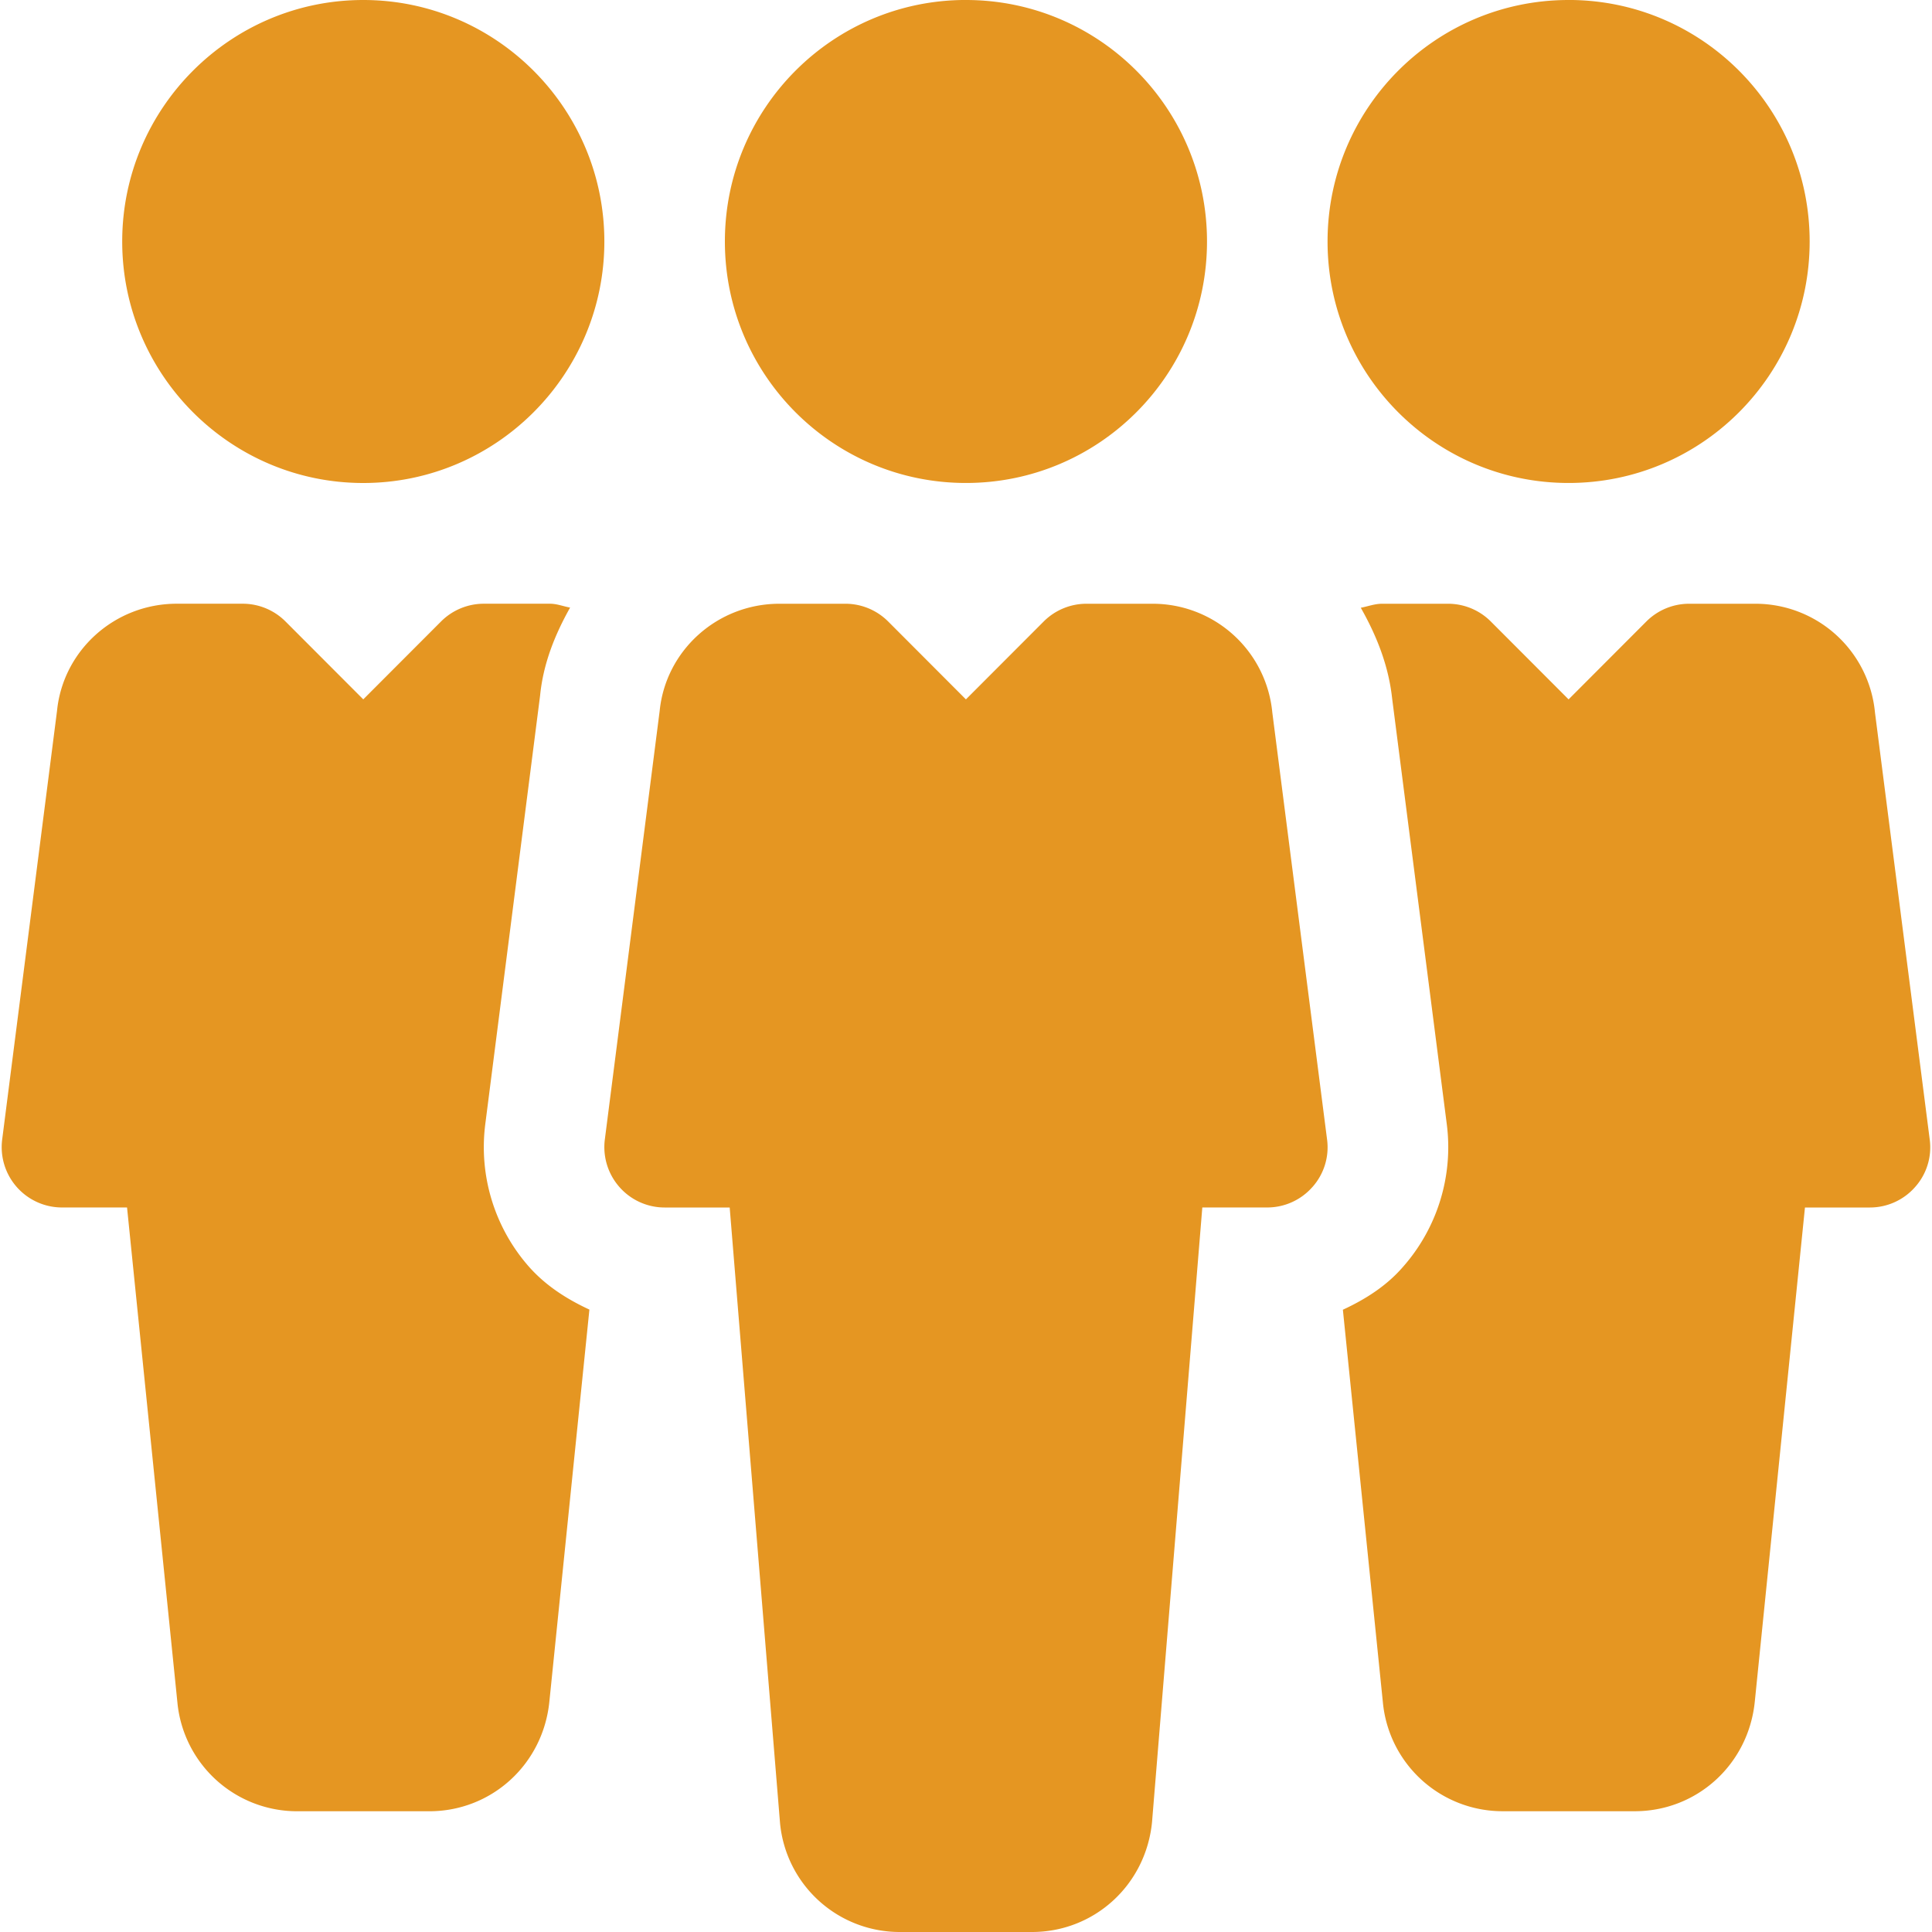 <svg xmlns="http://www.w3.org/2000/svg" width="70" height="70" viewBox="0 0 70 70"><g><g><path fill="#e59622" d="M34.998 0c4.824 0 8.734 3.917 8.734 8.749 0 4.832-3.91 8.75-8.734 8.75s-8.734-3.918-8.734-8.75 3.91-8.75 8.734-8.75zm12.555 43.006a2.179 2.179 0 0 1-1.637.743h-2.354L41.74 66.022C41.513 68.302 39.644 70 37.39 70h-4.782a4.355 4.355 0 0 1-4.345-3.938L26.438 43.75H24.08a2.179 2.179 0 0 1-1.638-.743 2.186 2.186 0 0 1-.528-1.72l1.987-15.53c.219-2.19 2.088-3.882 4.341-3.882h2.389c.58 0 1.135.231 1.546.64l2.82 2.825 2.822-2.826c.41-.408.965-.639 1.546-.639h2.393a4.353 4.353 0 0 1 4.34 3.938l1.984 15.47a2.159 2.159 0 0 1-.529 1.724zm9.28-43.007c4.824 0 8.734 3.918 8.734 8.75s-3.91 8.75-8.734 8.75S48.1 13.581 48.1 8.75s3.91-8.75 8.734-8.75zM21.897 8.75c0 4.825-3.922 8.75-8.735 8.75-4.816 0-8.734-3.925-8.734-8.75 0-4.826 3.918-8.75 8.734-8.75 4.813 0 8.735 3.924 8.735 8.75zm47.492 34.257a2.179 2.179 0 0 1-1.638.743h-2.354L63.58 61.647c-.227 2.28-2.096 3.977-4.35 3.977H54.45a4.355 4.355 0 0 1-4.345-3.938l-1.45-14.232c.812-.376 1.572-.857 2.166-1.539a6.556 6.556 0 0 0 1.598-5.19L50.44 25.31c-.131-1.212-.572-2.293-1.136-3.29.258-.049.503-.145.773-.145h2.394a2.19 2.19 0 0 1 1.541.64l2.821 2.825 2.821-2.826c.41-.408.965-.639 1.546-.639h2.393a4.35 4.35 0 0 1 4.341 3.942l1.983 15.466a2.158 2.158 0 0 1-.528 1.724zm-48.034 4.443l-1.45 14.198c-.227 2.28-2.096 3.977-4.35 3.977h-4.781a4.355 4.355 0 0 1-4.346-3.938L4.603 43.749H2.245a2.186 2.186 0 0 1-2.166-2.463l1.987-15.53c.218-2.19 2.087-3.882 4.34-3.882H8.8a2.19 2.19 0 0 1 1.541.64l2.821 2.825 2.822-2.826c.41-.408.965-.639 1.546-.639h2.393c.257 0 .489.096.733.14-.545.971-.973 2.021-1.087 3.185l-1.987 15.536a6.558 6.558 0 0 0 1.58 5.157c.612.692 1.376 1.178 2.193 1.557z"/></g></g></svg>